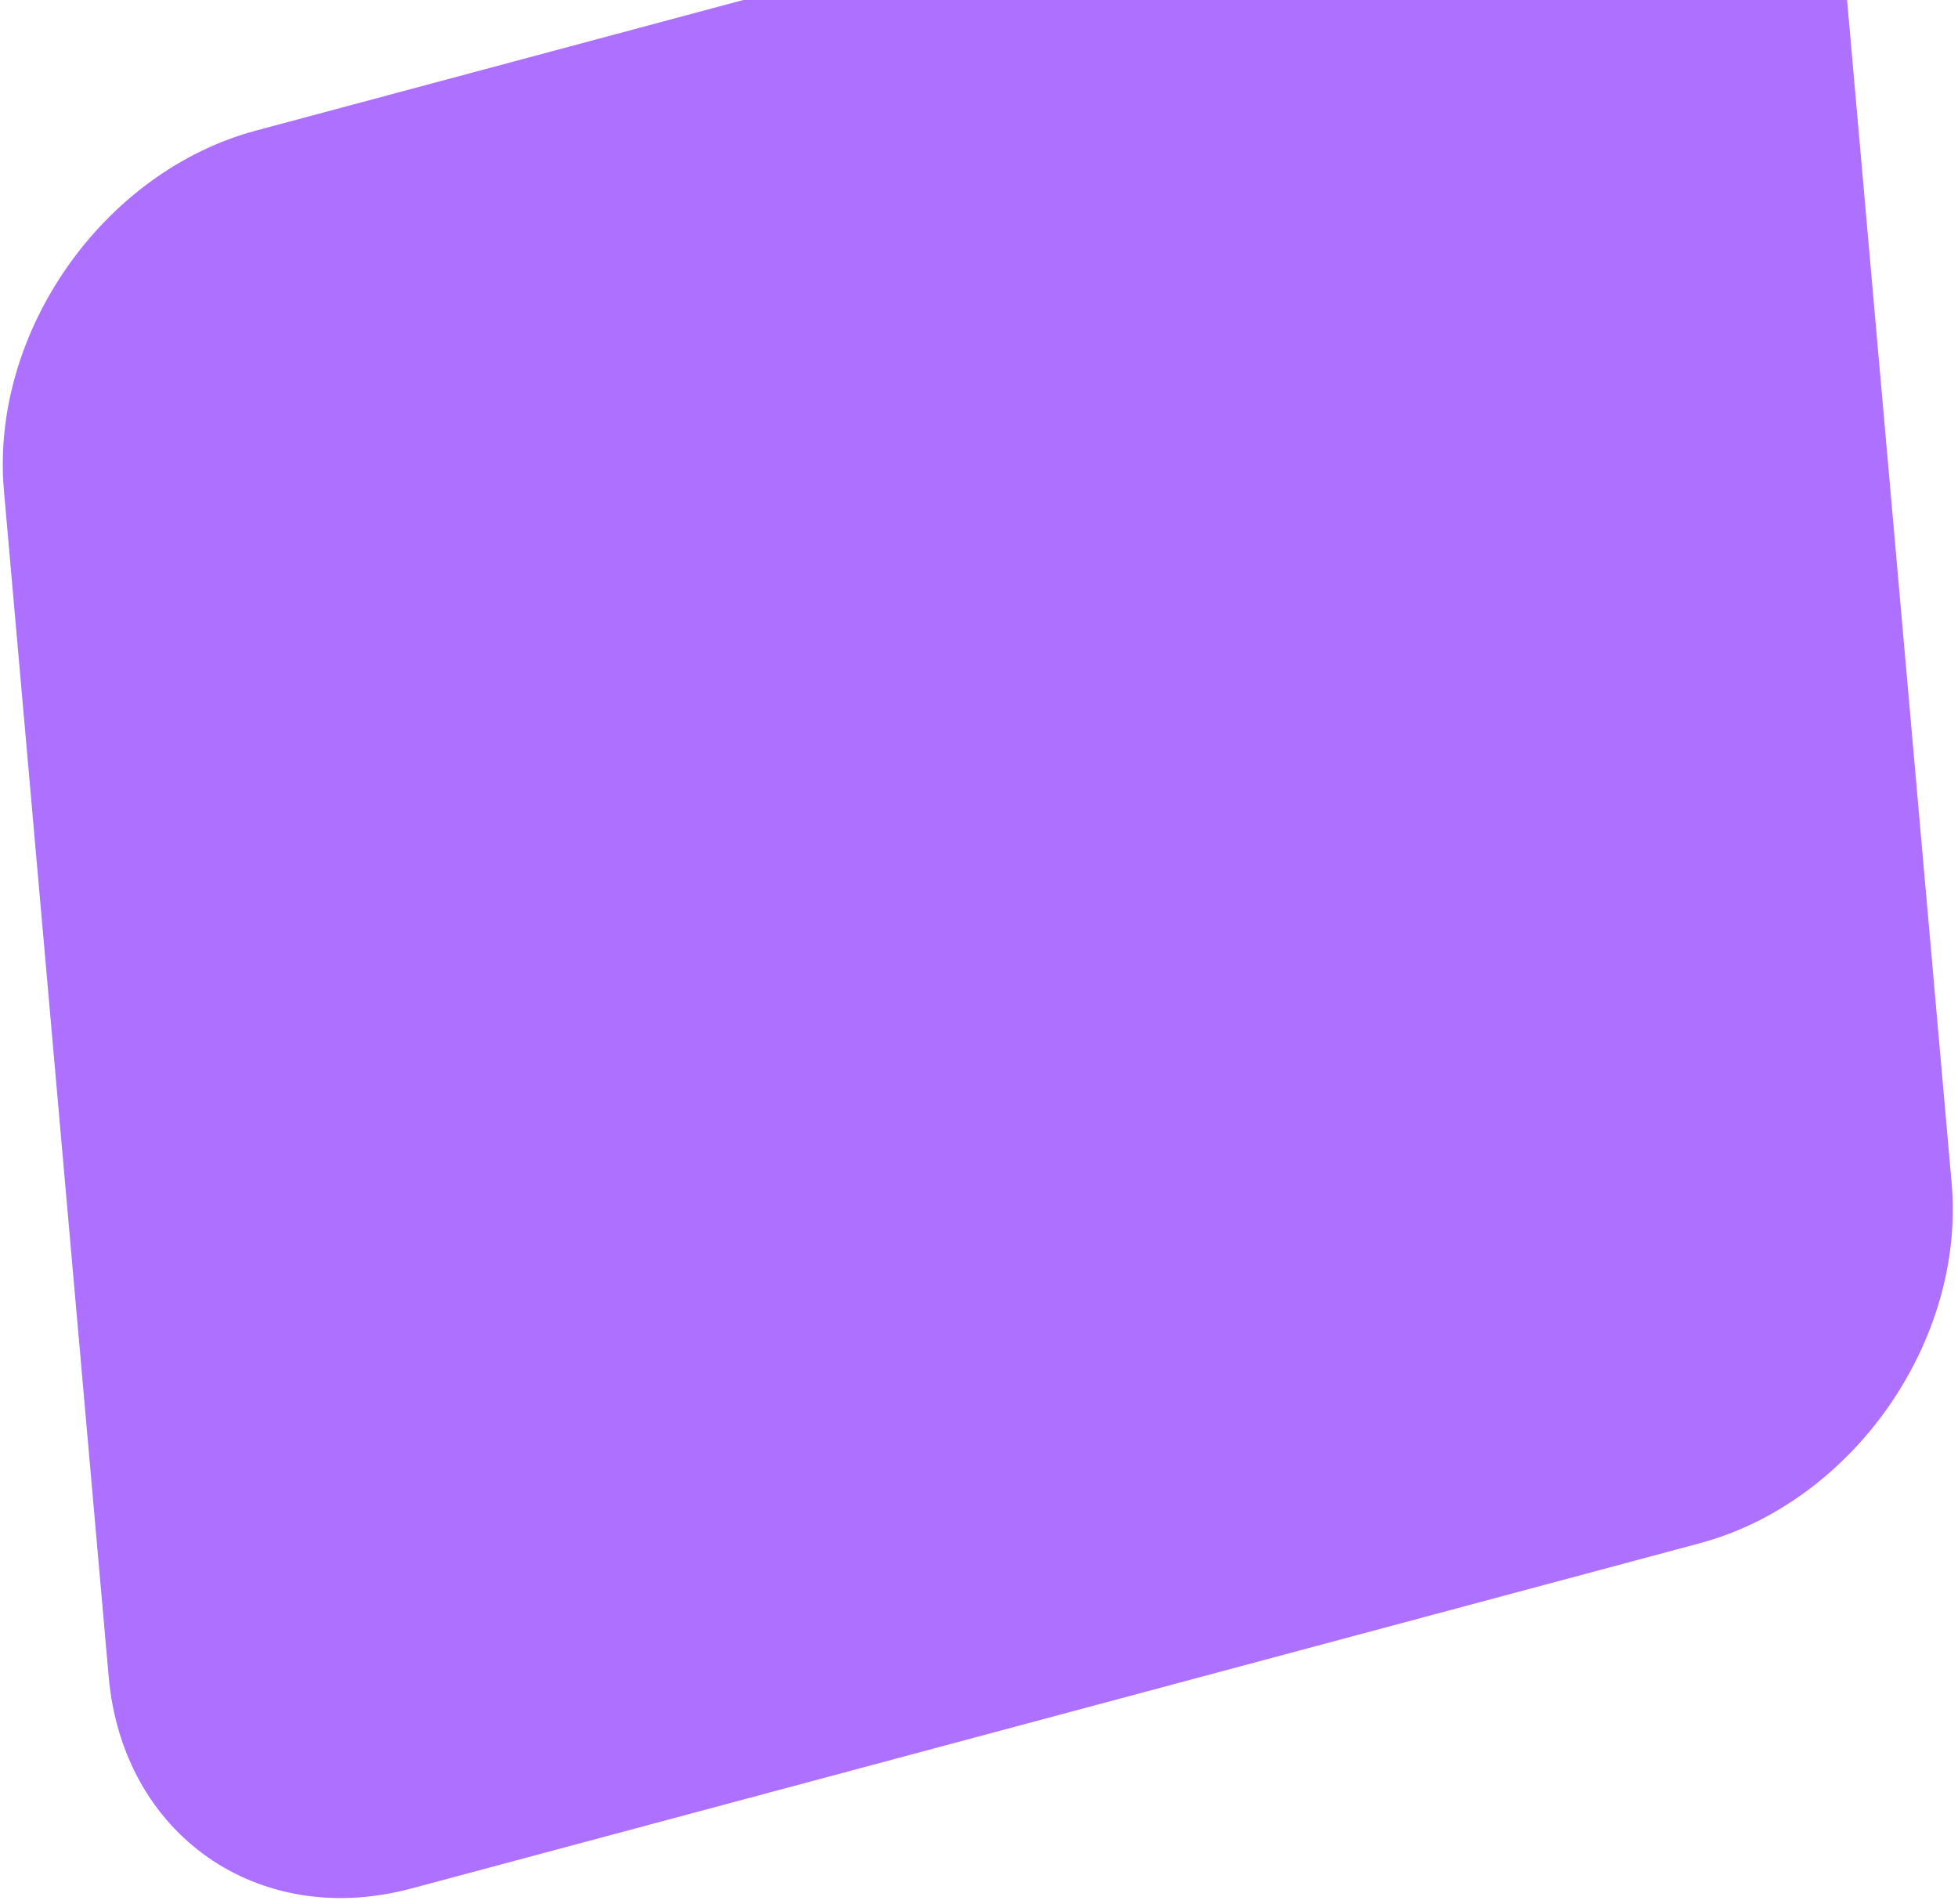 <svg width="291" height="283" viewBox="0 0 291 283" fill="none" xmlns="http://www.w3.org/2000/svg">
<path d="M38.046 19.406L229.496 -31.893C252.257 -37.992 272.399 -23.907 274.475 -0.434L290.053 175.814C292.13 199.286 275.355 223.263 252.594 229.362L61.134 280.663C38.373 286.762 18.231 272.677 16.155 249.204L0.587 72.954C-1.49 49.481 15.285 25.505 38.046 19.406Z" fill="#AE70FF"/>
</svg>
